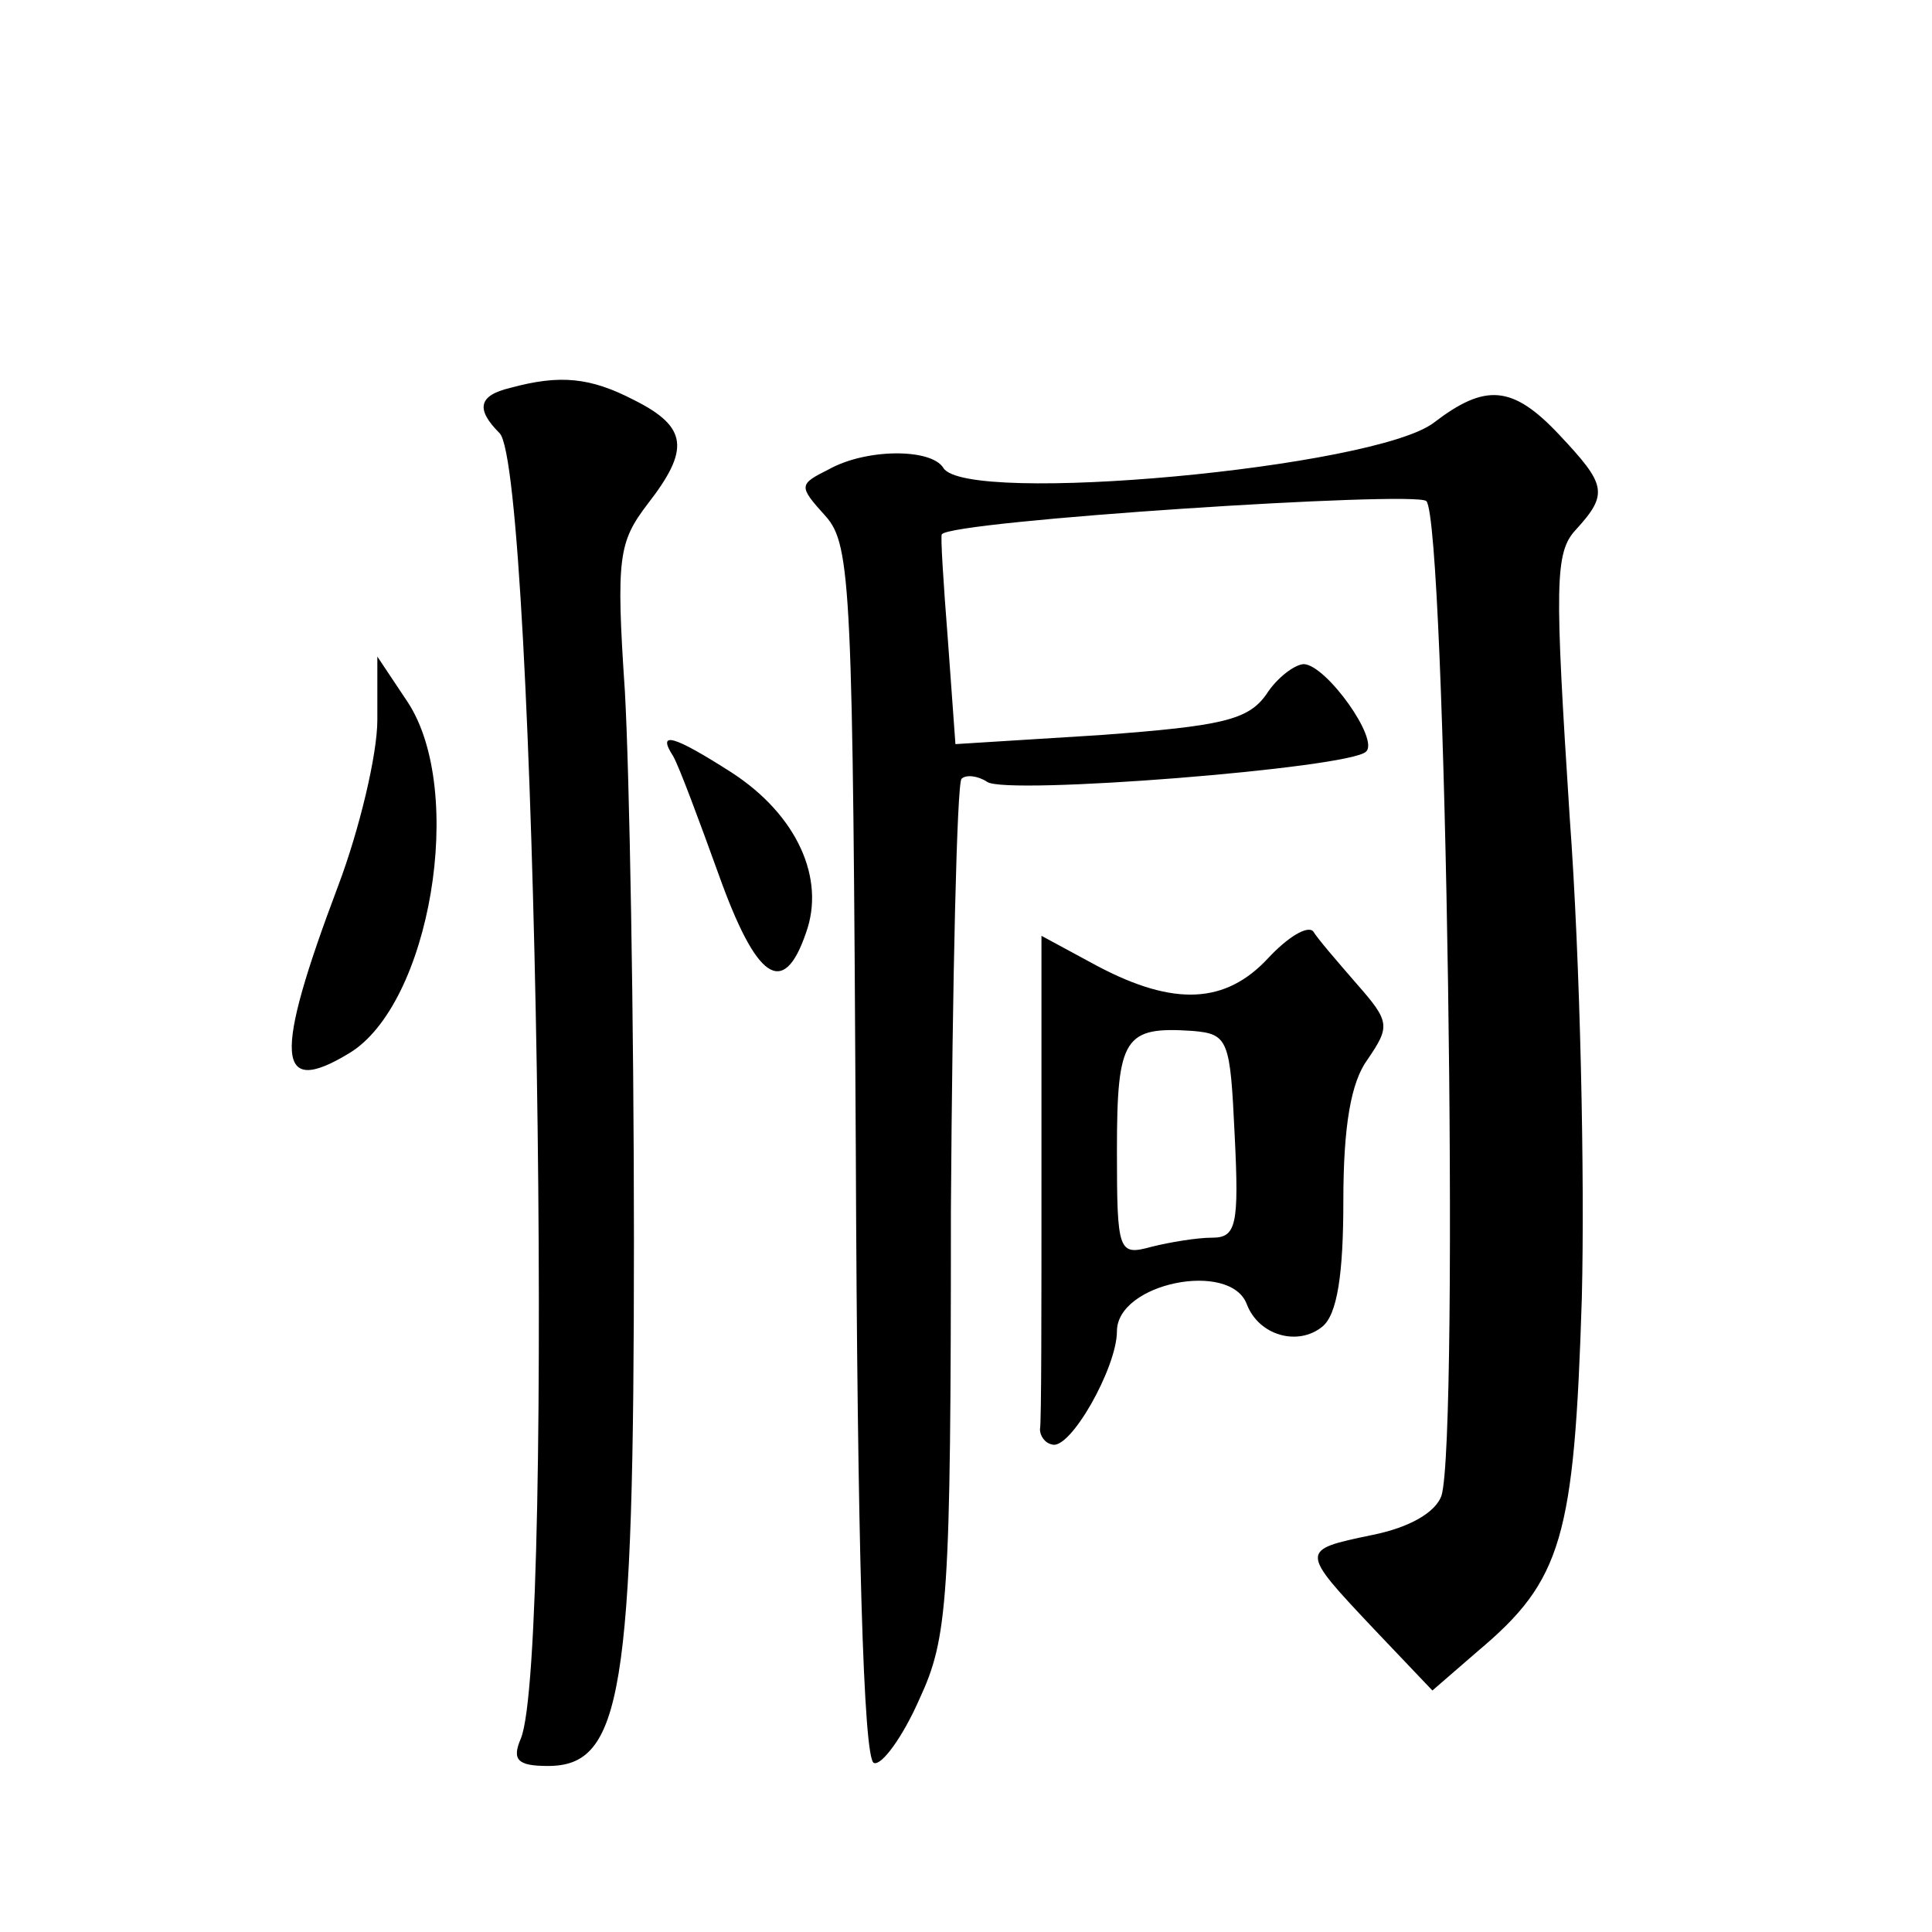 <?xml version="1.0" standalone="no"?>
<!DOCTYPE svg PUBLIC "-//W3C//DTD SVG 20010904//EN"
 "http://www.w3.org/TR/2001/REC-SVG-20010904/DTD/svg10.dtd">
<svg version="1.0" xmlns="http://www.w3.org/2000/svg"
 width="128pt" height="128pt" viewBox="0 0 128 128"
 preserveAspectRatio="xMidYMid meet">
<g transform="translate(0,128) scale(0.1,-0.1)"
fill="#0" stroke="none">
<path d="M338 1023 c-21 -5 -23 -14 -7 -30 24 -24 37 -811 14 -865 -6 -14 -2 -18
18 -18 49 0 57 48 57 348 0 147 -3 311 -6 364 -6 89 -4 99 15 124 28 36 27 51 -9
69 -29 15 -49 17 -82 8z M950 1000 c-39 -30 -310 -55 -325 -30 -8 13 -51 13 -76
-1 -20 -10 -20 -11 -2 -31 17 -19 18 -48 20 -421 1 -258 5 -403 12 -405 5 -2 19
17 30 42 19 41 21 64 21 324 1 154 4 282 7 286 3 3 11 2 17 -2 12 -9 240 9 251
20 9 8 -26 57 -41 58 -6 0 -18 -9 -25 -20 -12 -17 -29 -21 -110 -27 l-96 -6 -5
69 c-3 38 -5 70 -4 70 6 9 314 29 321 22 13 -14 22 -620 10 -659 -4 -11 -21 -21
-46 -26 -48 -10 -48 -10 1 -62 l39 -41 30 26 c56 47 64 75 69 234 2 80 -1 223 -8
318 -10 155 -10 176 4 191 22 24 20 30 -11 63 -31 33 -49 34 -83 8z M250 803 c0
-23 -12 -73 -26 -110 -43 -114 -41 -140 7 -111 54 32 78 174 39 233 l-20 30 0 -42z
M446 779 c4 -7 17 -42 30 -78 25 -70 43 -83 58 -39 13 36 -6 78 -49 106 -39 25
-50 28 -39 11z M840 645 c-28 -30 -62 -32 -113 -5 l-37 20 0 -160 c0 -88 0 -163
-1 -167 0 -4 3 -9 8 -10 12 -4 43 51 43 75 0 32 75 47 86 18 8 -21 34 -28 50 -15
10 8 14 35 14 83 0 50 5 79 16 94 15 22 15 25 -7 50 -13 15 -26 30 -29 35 -4 4
-17 -4 -30 -18z m-22 -117 c3 -60 1 -68 -15 -68 -10 0 -28 -3 -40 -6 -22 -6 -23
-4 -23 64 0 75 5 82 50 79 24 -2 25 -6 28 -69z"/>
</g>
</svg>
